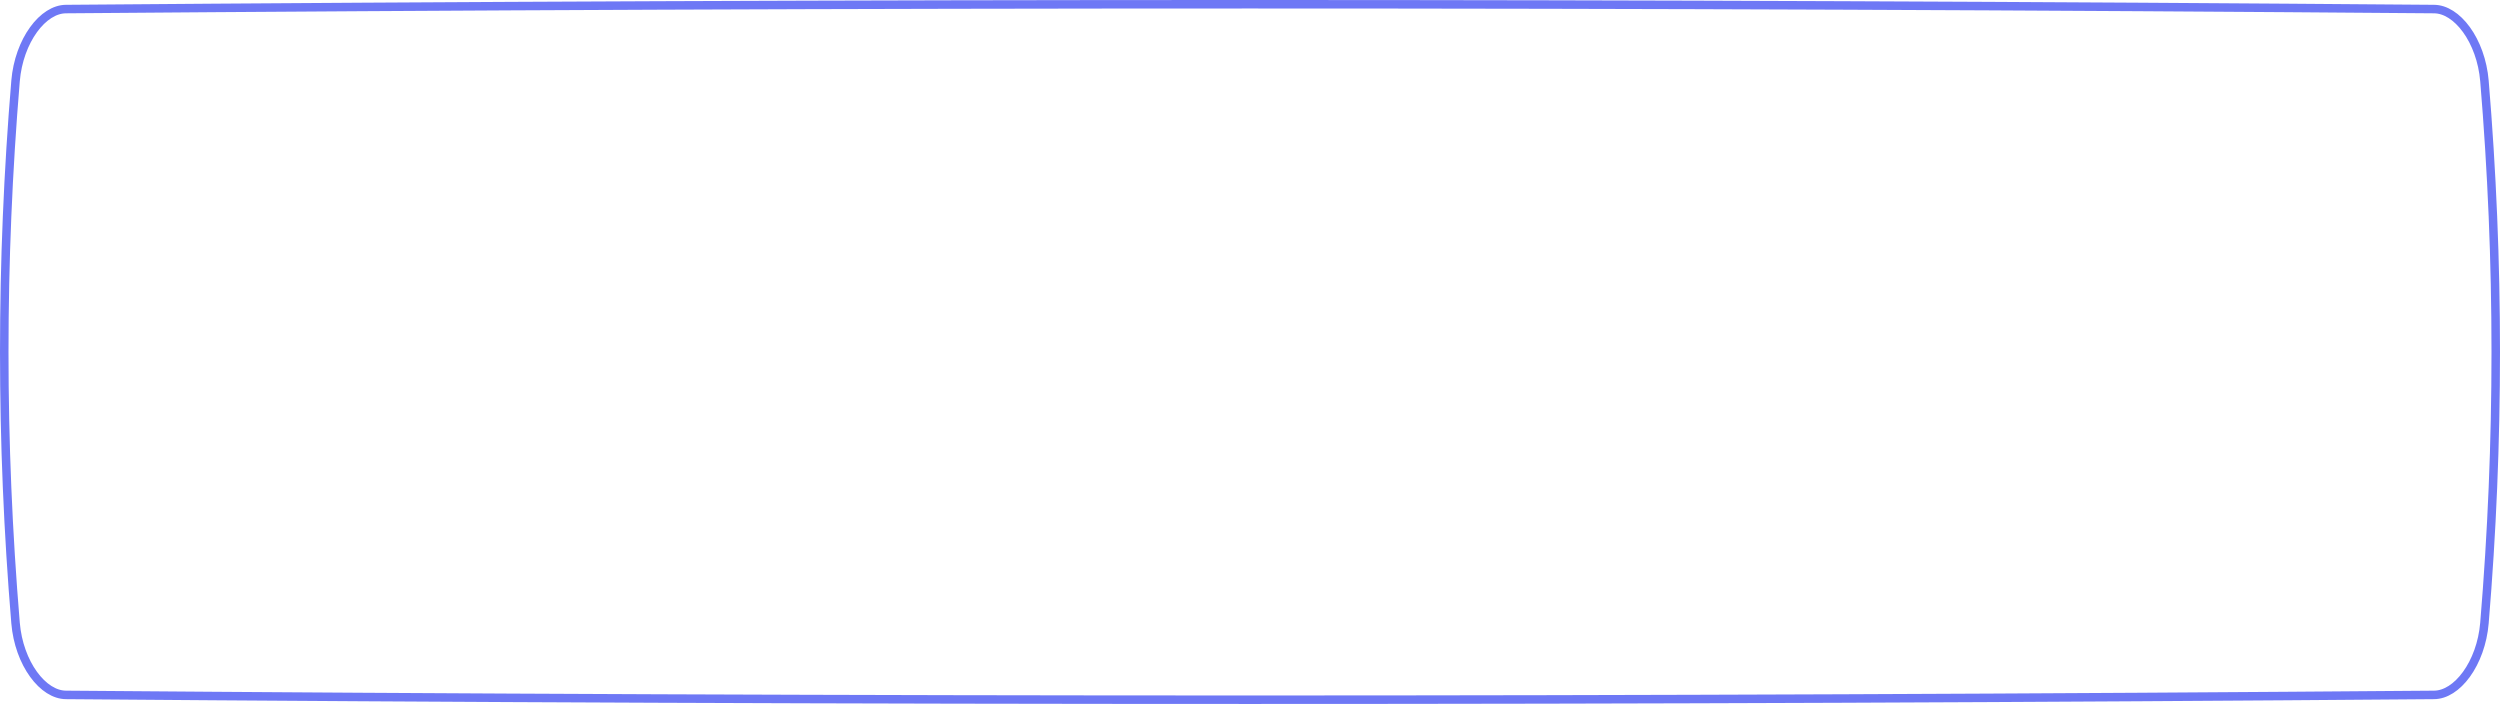 <?xml version="1.0" encoding="UTF-8"?> <svg xmlns="http://www.w3.org/2000/svg" width="277" height="78" viewBox="0 0 277 78" fill="none"> <g filter="url(#filter0_b_11_2691)"> <path d="M7.299 1.004C94.766 0.293 182.234 0.293 269.701 1.004C270.94 1.014 272.231 1.832 273.284 3.287C274.33 4.731 275.09 6.741 275.277 8.969C276.946 28.989 276.946 49.01 275.277 69.031C275.09 71.26 274.33 73.269 273.284 74.713C272.231 76.168 270.94 76.986 269.701 76.996C182.234 77.707 94.766 77.707 7.299 76.996C6.06 76.986 4.769 76.168 3.716 74.713C2.67 73.269 1.91 71.26 1.723 69.031C0.054 49.01 0.054 28.989 1.723 8.969C1.91 6.741 2.67 4.731 3.716 3.287C4.769 1.832 6.06 1.014 7.299 1.004Z" stroke="#6E78F5" stroke-width="0.942"></path> </g> <defs> <filter id="filter0_b_11_2691" x="-18.845" y="-18.845" width="314.689" height="115.689" filterUnits="userSpaceOnUse" color-interpolation-filters="sRGB"> <feFlood flood-opacity="0" result="BackgroundImageFix"></feFlood> <feGaussianBlur in="BackgroundImageFix" stdDeviation="9.422"></feGaussianBlur> <feComposite in2="SourceAlpha" operator="in" result="effect1_backgroundBlur_11_2691"></feComposite> <feBlend mode="normal" in="SourceGraphic" in2="effect1_backgroundBlur_11_2691" result="shape"></feBlend> </filter> </defs> </svg> 